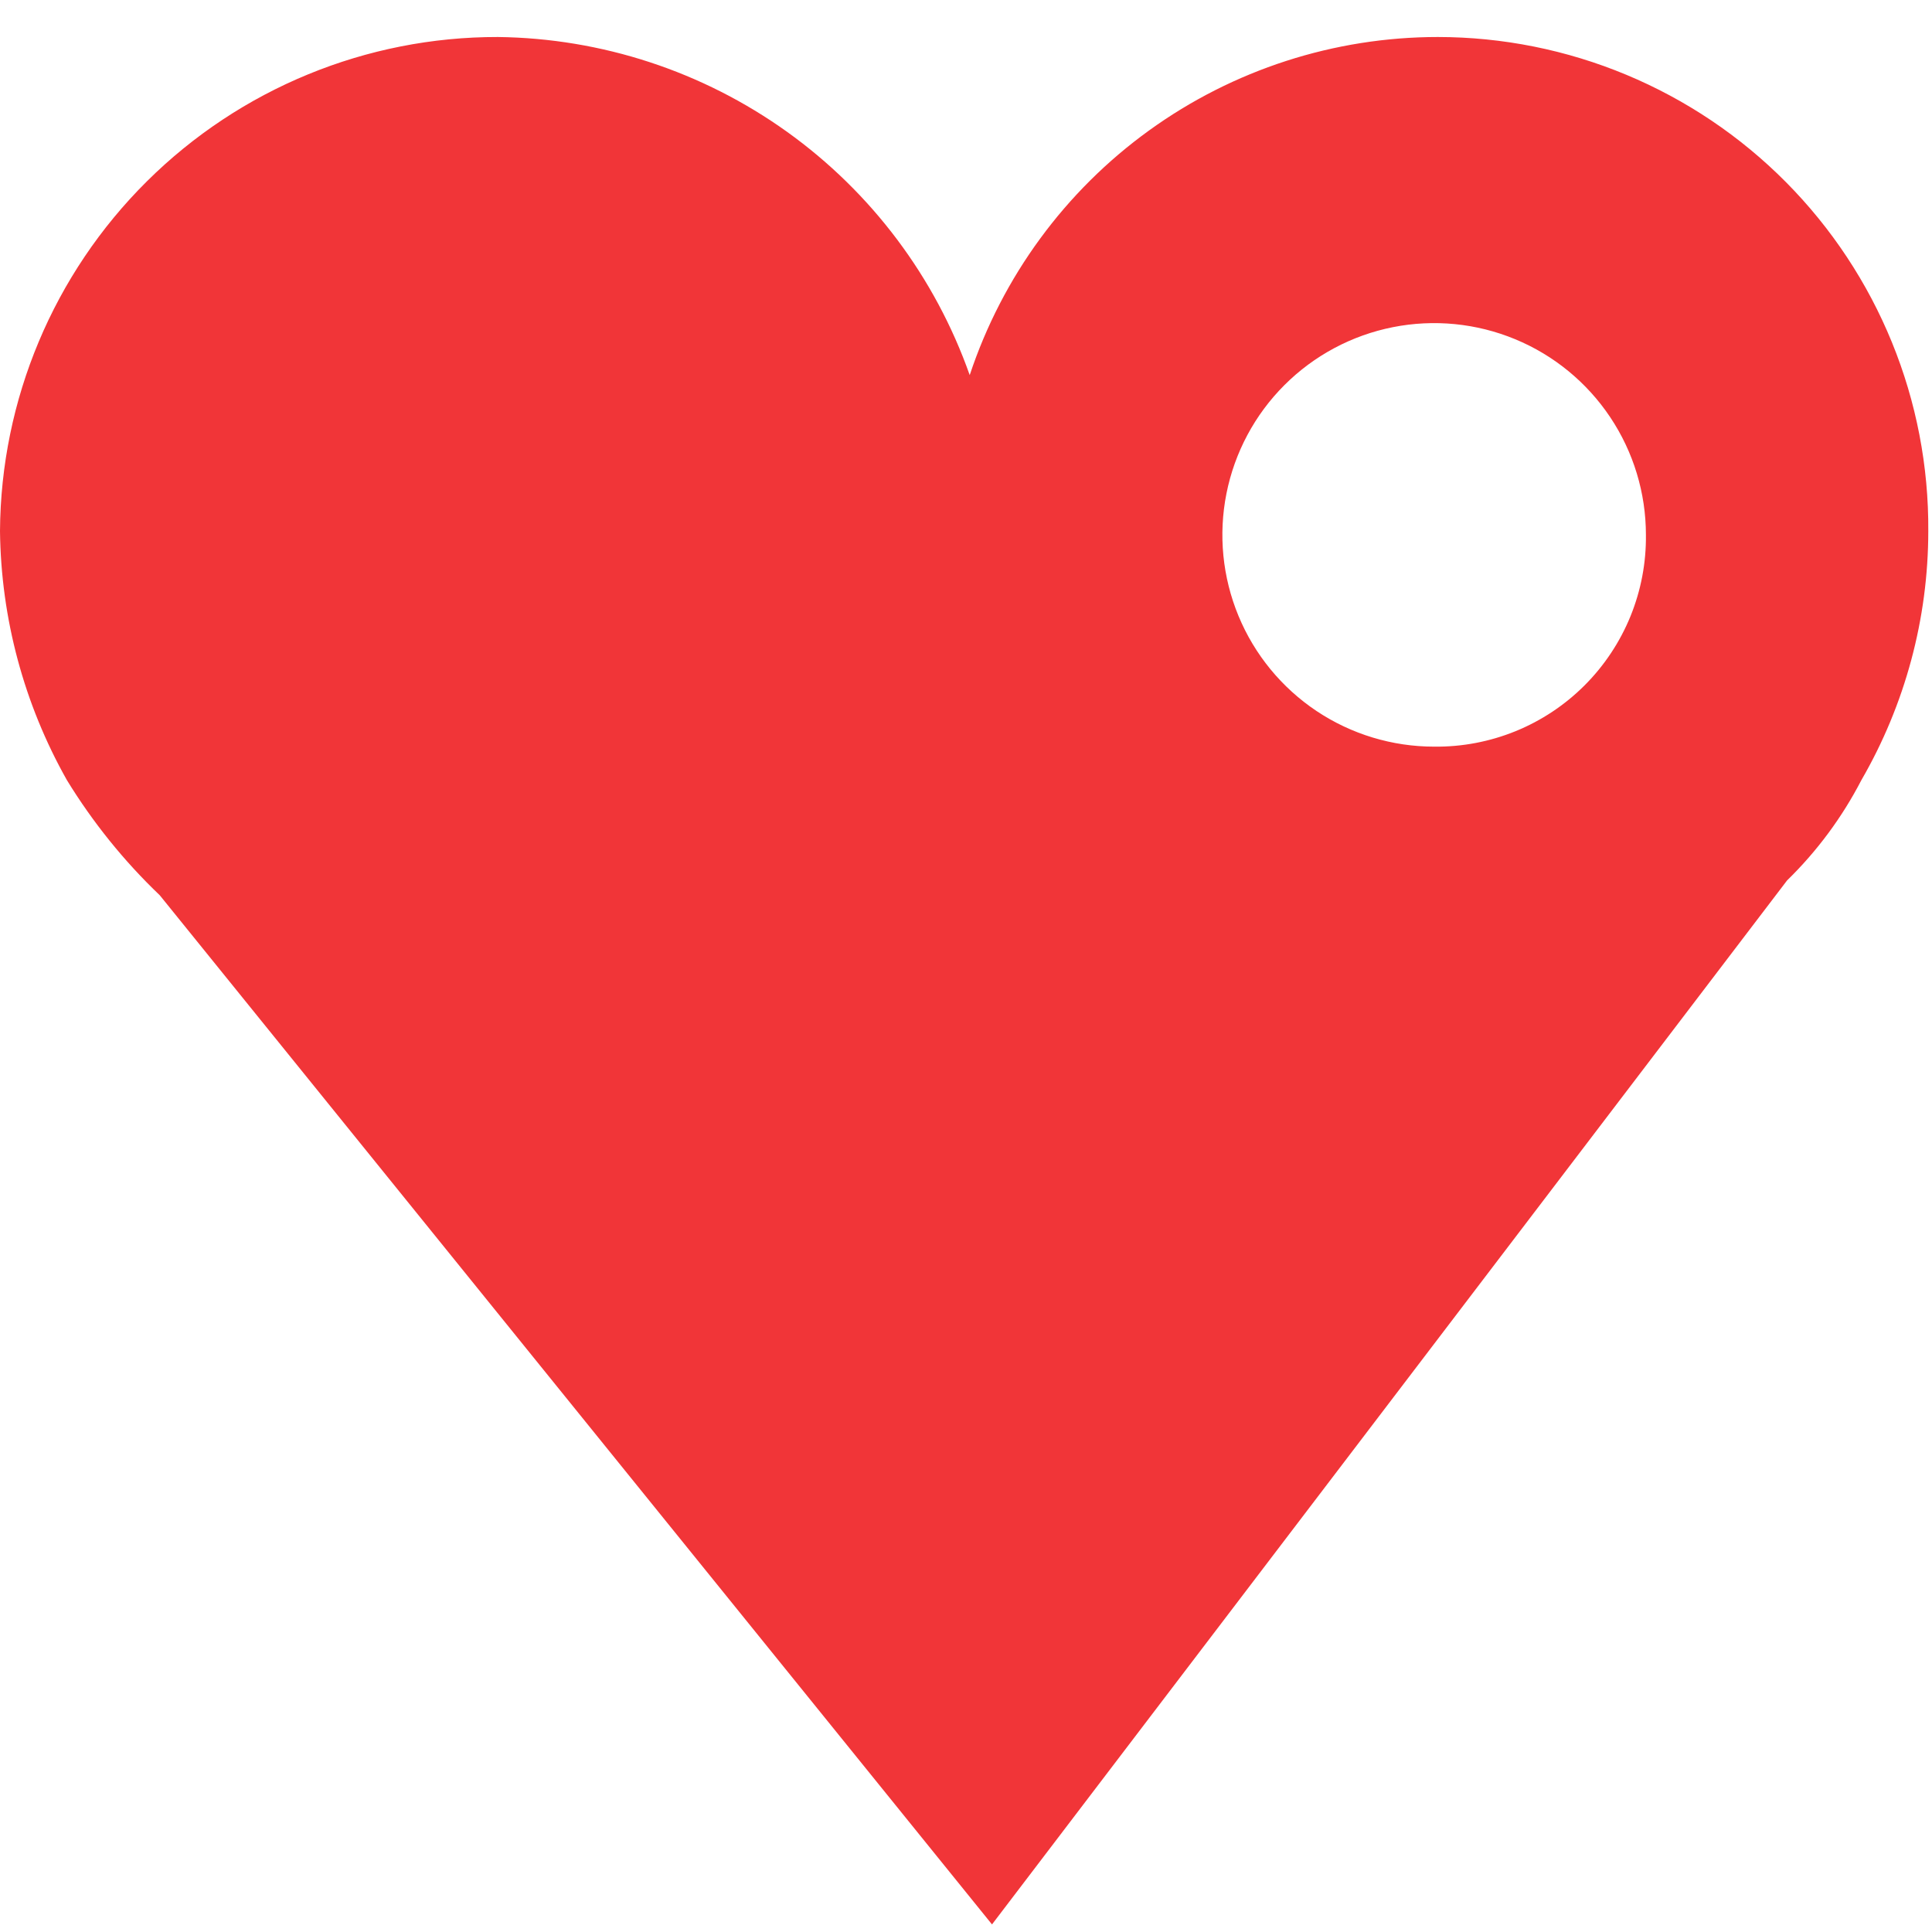 <svg width="52" height="52" viewBox="0 0 52 52" fill="none" xmlns="http://www.w3.org/2000/svg">
<path d="M38.7 0.996C35.91 0.997 33.191 1.876 30.929 3.51C28.668 5.143 26.978 7.448 26.1 10.096C25.17 7.461 23.454 5.175 21.182 3.547C18.911 1.92 16.194 1.029 13.4 0.996C9.862 0.991 6.465 2.387 3.954 4.88C1.443 7.372 0.021 10.758 0 14.296C0.027 16.645 0.646 18.95 1.8 20.996C2.496 22.133 3.336 23.175 4.3 24.096L26.7 51.796L48.1 23.696C48.907 22.909 49.582 21.997 50.1 20.996C51.278 18.96 51.899 16.649 51.9 14.296C51.912 12.555 51.58 10.828 50.922 9.215C50.264 7.603 49.294 6.136 48.067 4.9C46.84 3.664 45.381 2.683 43.773 2.013C42.166 1.343 40.442 0.997 38.7 0.996ZM38.6 20.096C37.473 20.096 36.371 19.762 35.433 19.136C34.496 18.509 33.765 17.619 33.334 16.577C32.903 15.536 32.79 14.39 33.01 13.284C33.23 12.178 33.772 11.163 34.569 10.366C35.367 9.568 36.382 9.026 37.488 8.806C38.594 8.586 39.74 8.699 40.781 9.13C41.823 9.561 42.713 10.292 43.339 11.229C43.966 12.167 44.3 13.269 44.3 14.396C44.309 15.147 44.167 15.892 43.884 16.588C43.6 17.283 43.181 17.915 42.65 18.446C42.119 18.977 41.487 19.397 40.792 19.68C40.096 19.963 39.351 20.105 38.6 20.096Z" fill="#F13538"/>
</svg>
